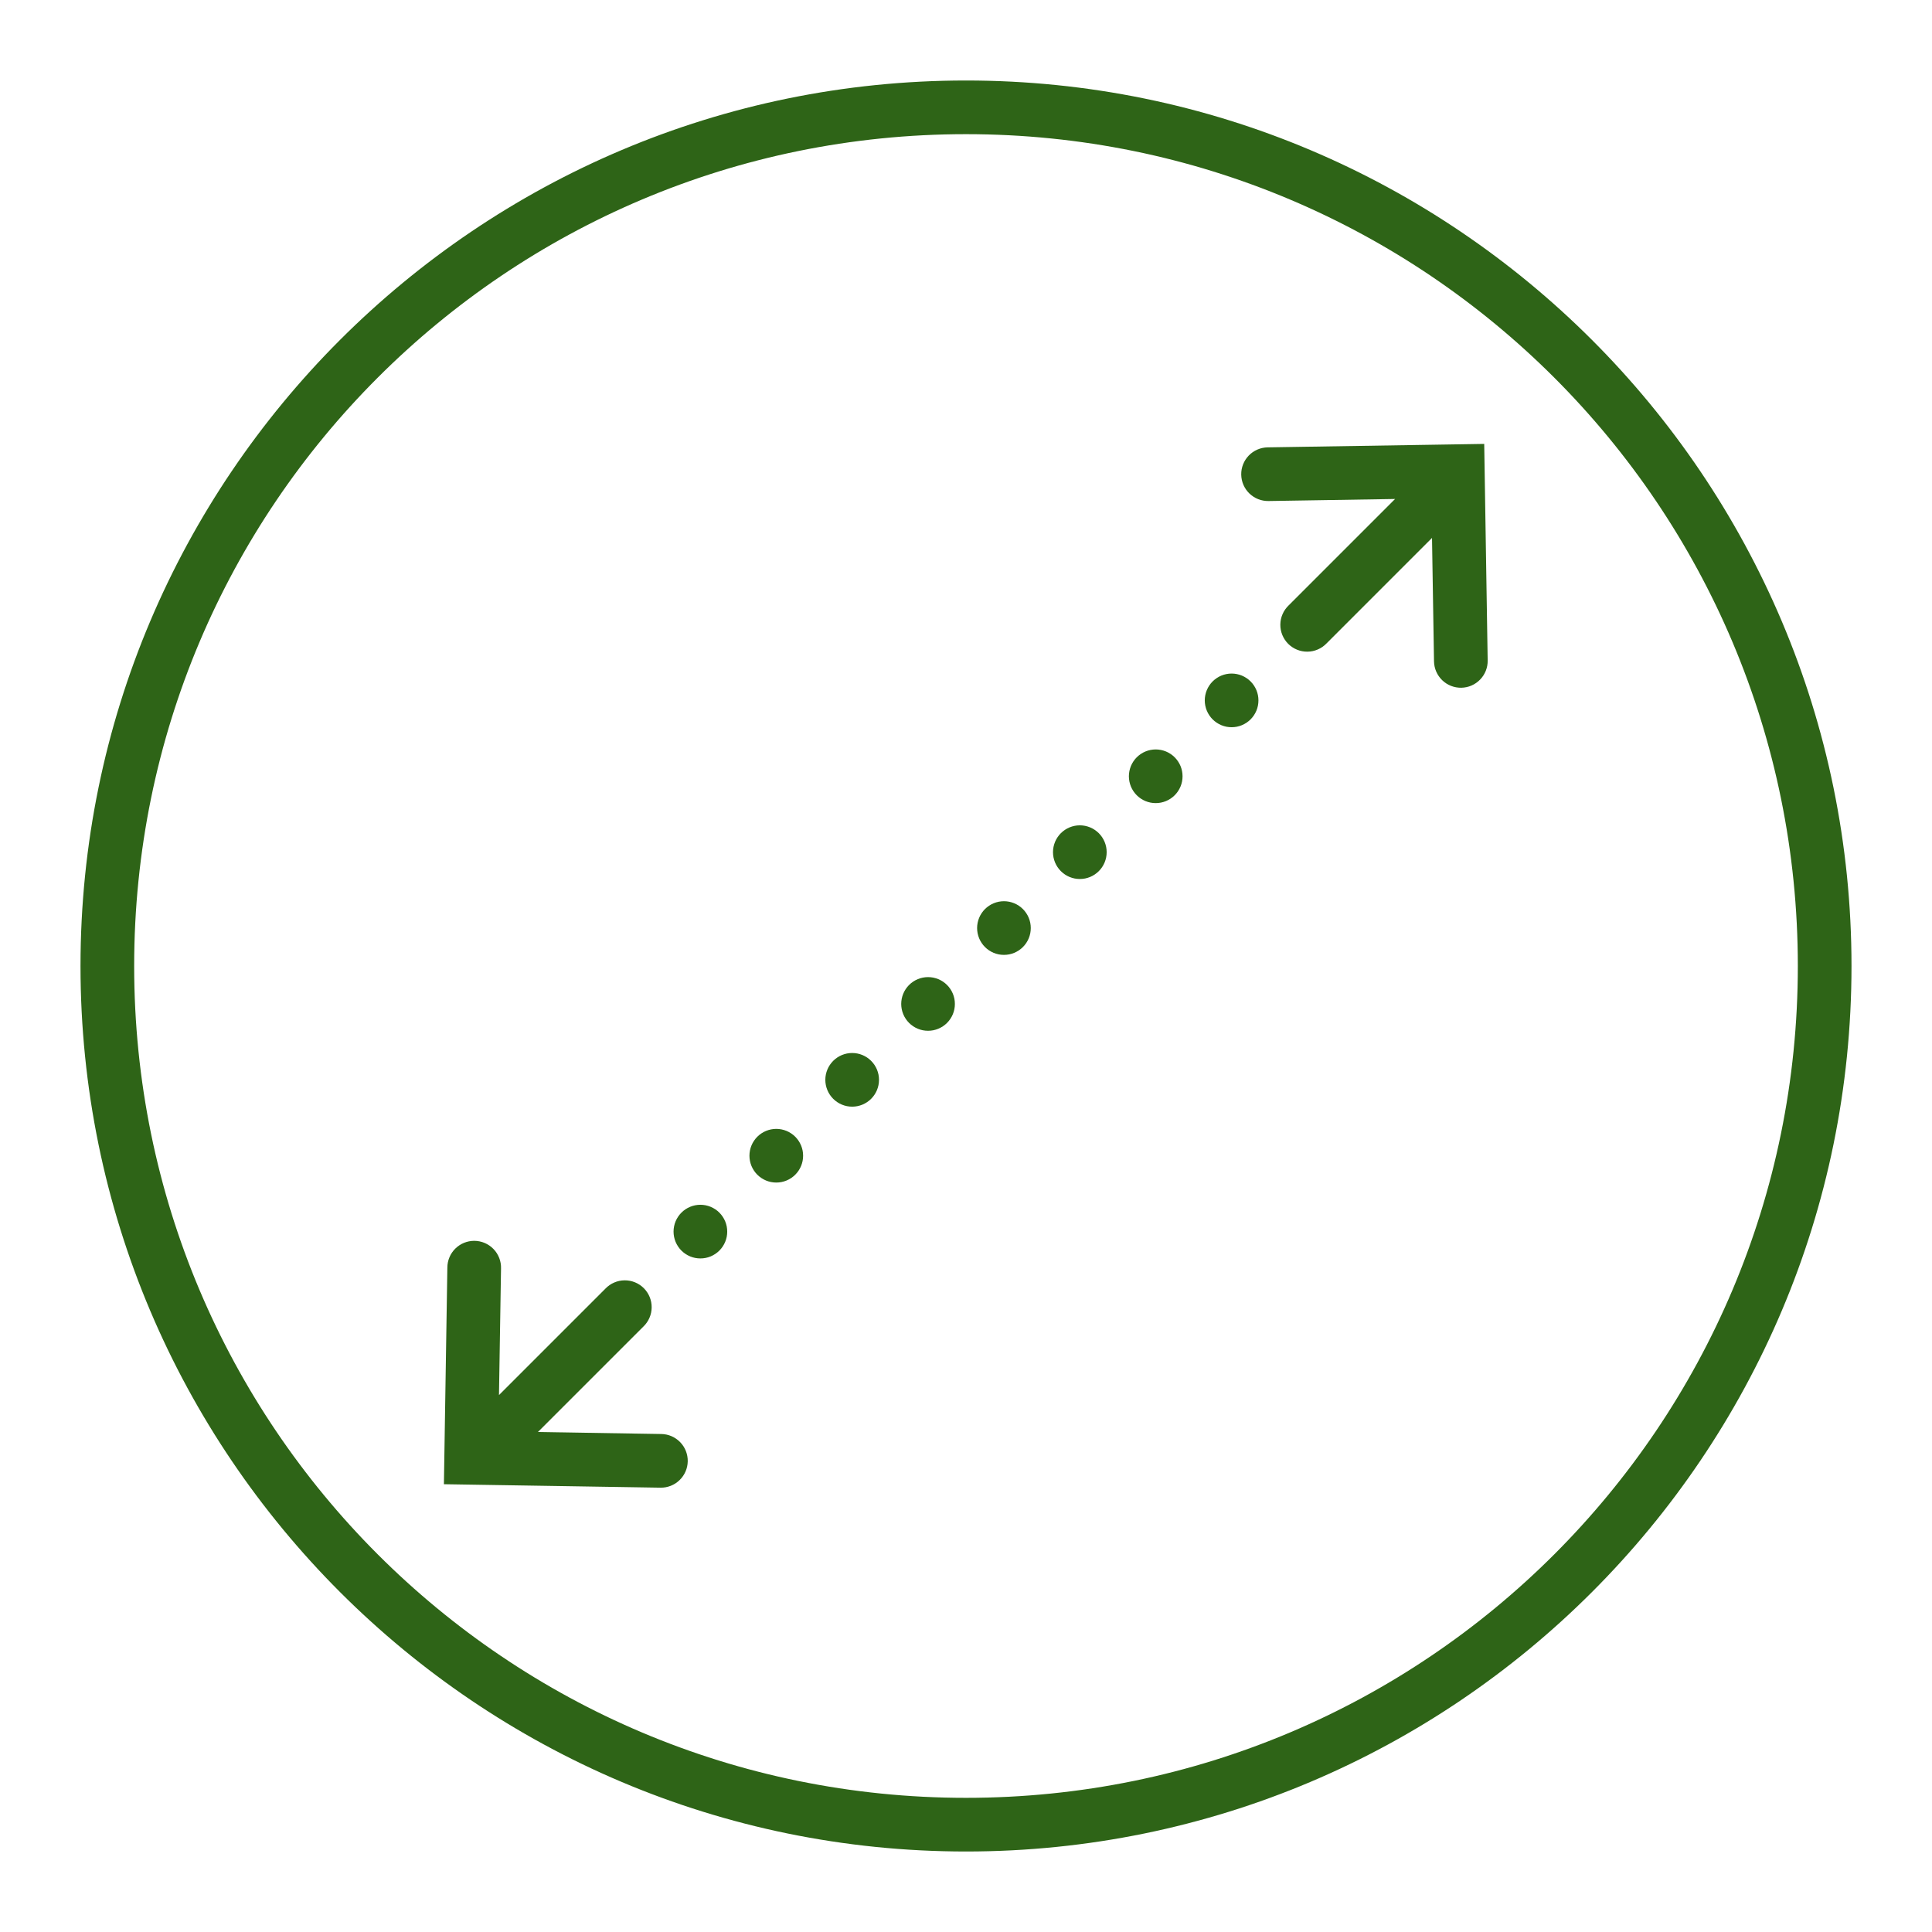 <svg xmlns="http://www.w3.org/2000/svg" xmlns:xlink="http://www.w3.org/1999/xlink" width="600" zoomAndPan="magnify" viewBox="0 0 450 450" height="600" preserveAspectRatio="xMidYMid meet" version="1.2"><defs><clipPath id="aaeeb3b42e"><path d="M 18.75 18.75 L 431.25 18.75 L 431.25 431.25 L 18.75 431.25 Z M 18.75 18.75 "/></clipPath></defs><g id="760638871c"><g clip-rule="nonzero" clip-path="url(#aaeeb3b42e)"><path style=" stroke:none;fill-rule:nonzero;fill:#2e6417;fill-opacity:1;" d="M 225 18.75 C 111.164 18.75 18.75 111.164 18.75 225 C 18.75 338.836 111.164 431.25 225 431.25 C 338.836 431.25 431.25 338.836 431.25 225 C 431.25 111.164 338.836 18.75 225 18.75 Z M 225 31.25 C 332.078 31.25 418.75 117.922 418.75 225 C 418.75 332.078 332.078 418.75 225 418.75 C 117.922 418.75 31.25 332.078 31.25 225 C 31.25 117.922 117.922 31.25 225 31.25 Z M 345.703 103.395 L 295.25 104.199 C 294.84 104.207 294.434 104.254 294.035 104.34 C 293.633 104.426 293.242 104.551 292.867 104.715 C 292.492 104.879 292.133 105.078 291.797 105.309 C 291.461 105.543 291.148 105.809 290.863 106.102 C 290.578 106.398 290.324 106.719 290.102 107.062 C 289.879 107.406 289.691 107.773 289.543 108.152 C 289.391 108.535 289.277 108.93 289.203 109.332 C 289.133 109.734 289.098 110.141 289.105 110.555 C 289.113 110.965 289.16 111.367 289.246 111.77 C 289.332 112.172 289.457 112.559 289.621 112.938 C 289.785 113.312 289.984 113.672 290.215 114.008 C 290.449 114.344 290.715 114.656 291.008 114.941 C 291.305 115.227 291.625 115.48 291.969 115.703 C 292.312 115.926 292.676 116.113 293.059 116.262 C 293.441 116.414 293.832 116.527 294.238 116.598 C 294.641 116.672 295.047 116.707 295.457 116.699 L 324.938 116.223 L 300.133 141.027 C 299.836 141.316 299.566 141.629 299.328 141.973 C 299.09 142.312 298.891 142.676 298.727 143.059 C 298.562 143.438 298.434 143.832 298.348 144.238 C 298.262 144.645 298.219 145.059 298.215 145.473 C 298.207 145.891 298.246 146.301 298.324 146.711 C 298.402 147.117 298.52 147.516 298.676 147.898 C 298.832 148.285 299.027 148.648 299.258 148.996 C 299.488 149.344 299.75 149.664 300.043 149.957 C 300.336 150.25 300.656 150.512 301.004 150.742 C 301.352 150.973 301.715 151.168 302.102 151.324 C 302.484 151.48 302.883 151.598 303.289 151.676 C 303.699 151.754 304.109 151.793 304.527 151.785 C 304.941 151.781 305.355 151.738 305.762 151.652 C 306.168 151.566 306.562 151.438 306.941 151.273 C 307.324 151.109 307.688 150.91 308.027 150.672 C 308.371 150.434 308.684 150.164 308.973 149.867 L 333.543 125.293 L 334.008 154.039 C 334.016 154.449 334.062 154.855 334.148 155.258 C 334.234 155.66 334.359 156.047 334.523 156.426 C 334.688 156.801 334.887 157.156 335.121 157.496 C 335.352 157.832 335.617 158.145 335.914 158.43 C 336.207 158.715 336.527 158.969 336.871 159.191 C 337.219 159.414 337.582 159.602 337.961 159.75 C 338.344 159.902 338.738 160.012 339.141 160.086 C 339.547 160.16 339.953 160.195 340.363 160.188 C 340.773 160.18 341.18 160.133 341.578 160.047 C 341.98 159.961 342.371 159.836 342.746 159.672 C 343.121 159.508 343.48 159.309 343.816 159.074 C 344.156 158.844 344.465 158.578 344.75 158.281 C 345.035 157.988 345.289 157.668 345.512 157.324 C 345.734 156.977 345.922 156.613 346.074 156.234 C 346.223 155.852 346.336 155.457 346.41 155.055 C 346.48 154.652 346.516 154.242 346.508 153.832 Z M 286.863 156.883 C 286.453 156.883 286.047 156.926 285.645 157.004 C 285.242 157.086 284.852 157.203 284.473 157.359 C 284.094 157.516 283.734 157.711 283.395 157.938 C 283.051 158.168 282.734 158.426 282.445 158.715 C 282.156 159.004 281.895 159.32 281.668 159.664 C 281.441 160.004 281.246 160.363 281.09 160.742 C 280.934 161.121 280.816 161.512 280.734 161.914 C 280.656 162.316 280.613 162.723 280.613 163.133 C 280.613 163.547 280.656 163.953 280.734 164.355 C 280.816 164.758 280.934 165.148 281.09 165.527 C 281.246 165.906 281.441 166.266 281.668 166.605 C 281.895 166.949 282.156 167.266 282.445 167.555 C 282.734 167.844 283.051 168.102 283.395 168.332 C 283.734 168.559 284.094 168.75 284.473 168.91 C 284.852 169.066 285.242 169.184 285.645 169.266 C 286.047 169.344 286.453 169.383 286.863 169.383 C 287.277 169.383 287.684 169.344 288.086 169.266 C 288.488 169.184 288.879 169.066 289.258 168.91 C 289.637 168.75 289.996 168.559 290.336 168.332 C 290.68 168.102 290.996 167.844 291.285 167.555 C 291.574 167.266 291.832 166.949 292.062 166.605 C 292.289 166.266 292.48 165.906 292.641 165.527 C 292.797 165.148 292.914 164.758 292.996 164.355 C 293.074 163.953 293.113 163.547 293.113 163.133 C 293.113 162.723 293.074 162.316 292.996 161.914 C 292.914 161.512 292.797 161.121 292.641 160.742 C 292.48 160.363 292.289 160.004 292.062 159.664 C 291.832 159.32 291.574 159.004 291.285 158.715 C 290.996 158.426 290.68 158.168 290.336 157.938 C 289.996 157.711 289.637 157.516 289.258 157.359 C 288.879 157.203 288.488 157.086 288.086 157.004 C 287.684 156.926 287.277 156.883 286.863 156.883 Z M 269.188 174.559 C 268.777 174.559 268.371 174.602 267.969 174.68 C 267.566 174.762 267.176 174.879 266.797 175.035 C 266.418 175.191 266.059 175.387 265.719 175.613 C 265.375 175.844 265.059 176.102 264.77 176.391 C 264.48 176.68 264.219 176.996 263.992 177.34 C 263.766 177.68 263.57 178.039 263.414 178.418 C 263.258 178.797 263.141 179.188 263.059 179.59 C 262.98 179.992 262.938 180.398 262.938 180.809 C 262.938 181.223 262.98 181.629 263.059 182.031 C 263.141 182.434 263.258 182.824 263.414 183.203 C 263.57 183.582 263.766 183.941 263.992 184.281 C 264.223 184.625 264.48 184.941 264.77 185.23 C 265.059 185.52 265.375 185.777 265.719 186.008 C 266.059 186.234 266.418 186.426 266.797 186.586 C 267.176 186.742 267.566 186.859 267.969 186.941 C 268.371 187.02 268.777 187.059 269.188 187.059 C 269.602 187.059 270.008 187.02 270.41 186.941 C 270.812 186.859 271.203 186.742 271.582 186.586 C 271.961 186.426 272.32 186.234 272.66 186.008 C 273.004 185.777 273.32 185.52 273.609 185.23 C 273.898 184.941 274.156 184.625 274.387 184.281 C 274.613 183.941 274.805 183.582 274.965 183.203 C 275.121 182.824 275.238 182.434 275.32 182.031 C 275.398 181.629 275.438 181.223 275.438 180.809 C 275.438 180.398 275.398 179.992 275.32 179.59 C 275.238 179.188 275.121 178.797 274.965 178.418 C 274.805 178.039 274.613 177.68 274.387 177.34 C 274.156 176.996 273.898 176.68 273.609 176.391 C 273.32 176.102 273.004 175.844 272.66 175.613 C 272.32 175.387 271.961 175.191 271.582 175.035 C 271.203 174.879 270.812 174.762 270.41 174.68 C 270.008 174.602 269.602 174.559 269.188 174.559 Z M 251.512 192.234 C 251.102 192.234 250.695 192.277 250.293 192.355 C 249.891 192.438 249.5 192.555 249.121 192.711 C 248.742 192.867 248.383 193.062 248.043 193.289 C 247.699 193.52 247.383 193.777 247.094 194.066 C 246.805 194.355 246.543 194.672 246.316 195.016 C 246.09 195.355 245.895 195.715 245.738 196.094 C 245.582 196.473 245.465 196.863 245.383 197.266 C 245.305 197.668 245.262 198.074 245.262 198.484 C 245.262 198.898 245.305 199.305 245.383 199.707 C 245.465 200.109 245.582 200.5 245.738 200.879 C 245.895 201.258 246.09 201.617 246.316 201.957 C 246.547 202.301 246.805 202.617 247.094 202.906 C 247.383 203.195 247.699 203.453 248.043 203.684 C 248.383 203.91 248.742 204.102 249.121 204.262 C 249.5 204.418 249.891 204.535 250.293 204.617 C 250.695 204.695 251.102 204.734 251.512 204.734 C 251.926 204.734 252.332 204.695 252.734 204.617 C 253.137 204.535 253.527 204.418 253.906 204.262 C 254.285 204.102 254.645 203.91 254.984 203.684 C 255.328 203.453 255.645 203.195 255.934 202.906 C 256.223 202.617 256.48 202.301 256.711 201.957 C 256.938 201.617 257.129 201.258 257.289 200.879 C 257.445 200.5 257.562 200.109 257.645 199.707 C 257.723 199.305 257.762 198.898 257.762 198.484 C 257.762 198.074 257.723 197.668 257.645 197.266 C 257.562 196.863 257.445 196.473 257.289 196.094 C 257.129 195.715 256.938 195.355 256.711 195.016 C 256.48 194.672 256.223 194.355 255.934 194.066 C 255.645 193.777 255.328 193.52 254.984 193.289 C 254.645 193.062 254.285 192.867 253.906 192.711 C 253.527 192.555 253.137 192.438 252.734 192.355 C 252.332 192.277 251.926 192.234 251.512 192.234 Z M 233.836 209.91 C 233.426 209.91 233.02 209.953 232.617 210.031 C 232.215 210.113 231.824 210.23 231.445 210.387 C 231.066 210.543 230.707 210.738 230.367 210.965 C 230.023 211.195 229.707 211.453 229.418 211.742 C 229.129 212.031 228.871 212.348 228.641 212.691 C 228.414 213.031 228.219 213.391 228.062 213.77 C 227.906 214.148 227.789 214.539 227.707 214.941 C 227.629 215.344 227.586 215.75 227.586 216.16 C 227.586 216.574 227.629 216.98 227.707 217.383 C 227.789 217.785 227.906 218.176 228.062 218.555 C 228.219 218.934 228.414 219.293 228.641 219.633 C 228.871 219.977 229.129 220.293 229.418 220.582 C 229.707 220.871 230.023 221.129 230.367 221.359 C 230.707 221.586 231.066 221.777 231.445 221.938 C 231.824 222.094 232.215 222.211 232.617 222.293 C 233.02 222.371 233.426 222.41 233.836 222.41 C 234.25 222.41 234.656 222.371 235.059 222.293 C 235.461 222.211 235.852 222.094 236.23 221.938 C 236.609 221.777 236.969 221.586 237.309 221.359 C 237.652 221.129 237.969 220.871 238.258 220.582 C 238.547 220.293 238.805 219.977 239.035 219.633 C 239.262 219.293 239.453 218.934 239.613 218.555 C 239.77 218.176 239.887 217.785 239.969 217.383 C 240.047 216.98 240.086 216.574 240.086 216.16 C 240.086 215.75 240.047 215.344 239.969 214.941 C 239.887 214.539 239.77 214.148 239.613 213.77 C 239.453 213.391 239.262 213.031 239.035 212.691 C 238.805 212.348 238.547 212.031 238.258 211.742 C 237.969 211.453 237.652 211.195 237.309 210.965 C 236.969 210.738 236.609 210.543 236.23 210.387 C 235.852 210.23 235.461 210.113 235.059 210.031 C 234.656 209.953 234.25 209.91 233.836 209.91 Z M 216.16 227.586 C 215.75 227.586 215.344 227.629 214.941 227.707 C 214.539 227.789 214.148 227.906 213.77 228.062 C 213.391 228.219 213.031 228.414 212.691 228.641 C 212.348 228.871 212.031 229.129 211.742 229.418 C 211.453 229.707 211.191 230.023 210.965 230.367 C 210.738 230.707 210.543 231.066 210.387 231.445 C 210.23 231.824 210.113 232.215 210.031 232.617 C 209.953 233.02 209.91 233.426 209.91 233.836 C 209.91 234.25 209.953 234.656 210.031 235.059 C 210.113 235.461 210.23 235.852 210.387 236.23 C 210.543 236.609 210.738 236.969 210.965 237.309 C 211.195 237.652 211.453 237.969 211.742 238.258 C 212.031 238.547 212.348 238.805 212.691 239.035 C 213.031 239.262 213.391 239.453 213.77 239.613 C 214.148 239.77 214.539 239.887 214.941 239.969 C 215.344 240.047 215.75 240.086 216.16 240.086 C 216.574 240.086 216.98 240.047 217.383 239.969 C 217.785 239.887 218.176 239.77 218.555 239.613 C 218.934 239.453 219.293 239.262 219.633 239.035 C 219.977 238.805 220.293 238.547 220.582 238.258 C 220.871 237.969 221.129 237.652 221.359 237.309 C 221.586 236.969 221.777 236.609 221.938 236.23 C 222.094 235.852 222.211 235.461 222.293 235.059 C 222.371 234.656 222.41 234.25 222.41 233.836 C 222.41 233.426 222.371 233.02 222.293 232.617 C 222.211 232.215 222.094 231.824 221.938 231.445 C 221.777 231.066 221.586 230.707 221.359 230.367 C 221.129 230.023 220.871 229.707 220.582 229.418 C 220.293 229.129 219.977 228.871 219.633 228.641 C 219.293 228.414 218.934 228.219 218.555 228.062 C 218.176 227.906 217.785 227.789 217.383 227.707 C 216.98 227.629 216.574 227.586 216.16 227.586 Z M 198.484 245.262 C 198.074 245.262 197.668 245.305 197.266 245.383 C 196.863 245.465 196.473 245.582 196.094 245.738 C 195.715 245.895 195.355 246.09 195.016 246.316 C 194.672 246.547 194.355 246.805 194.066 247.094 C 193.777 247.383 193.52 247.699 193.289 248.043 C 193.062 248.383 192.867 248.742 192.711 249.121 C 192.555 249.5 192.438 249.891 192.355 250.293 C 192.277 250.695 192.234 251.102 192.234 251.512 C 192.234 251.926 192.277 252.332 192.355 252.734 C 192.438 253.137 192.555 253.527 192.711 253.906 C 192.867 254.285 193.062 254.645 193.289 254.984 C 193.52 255.328 193.777 255.645 194.066 255.934 C 194.355 256.223 194.672 256.48 195.016 256.711 C 195.355 256.938 195.715 257.129 196.094 257.289 C 196.473 257.445 196.863 257.562 197.266 257.645 C 197.668 257.723 198.074 257.762 198.484 257.762 C 198.898 257.762 199.305 257.723 199.707 257.645 C 200.109 257.562 200.5 257.445 200.879 257.289 C 201.258 257.129 201.617 256.938 201.957 256.711 C 202.301 256.48 202.617 256.223 202.906 255.934 C 203.195 255.645 203.453 255.328 203.684 254.984 C 203.91 254.645 204.102 254.285 204.262 253.906 C 204.418 253.527 204.535 253.137 204.617 252.734 C 204.695 252.332 204.734 251.926 204.734 251.512 C 204.734 251.102 204.695 250.695 204.617 250.293 C 204.535 249.891 204.418 249.5 204.262 249.121 C 204.102 248.742 203.91 248.383 203.684 248.043 C 203.453 247.699 203.195 247.383 202.906 247.094 C 202.617 246.805 202.301 246.547 201.957 246.316 C 201.617 246.09 201.258 245.895 200.879 245.738 C 200.5 245.582 200.109 245.465 199.707 245.383 C 199.305 245.305 198.898 245.262 198.484 245.262 Z M 180.809 262.938 C 180.398 262.938 179.992 262.98 179.59 263.059 C 179.188 263.141 178.797 263.258 178.418 263.414 C 178.039 263.57 177.68 263.766 177.34 263.992 C 176.996 264.223 176.68 264.48 176.391 264.77 C 176.102 265.059 175.844 265.375 175.613 265.719 C 175.387 266.059 175.191 266.418 175.035 266.797 C 174.879 267.176 174.762 267.566 174.68 267.969 C 174.602 268.371 174.559 268.777 174.559 269.188 C 174.559 269.602 174.602 270.008 174.68 270.41 C 174.762 270.812 174.879 271.203 175.035 271.582 C 175.191 271.961 175.387 272.32 175.613 272.66 C 175.844 273.004 176.102 273.32 176.391 273.609 C 176.68 273.898 176.996 274.156 177.34 274.387 C 177.68 274.613 178.039 274.805 178.418 274.965 C 178.797 275.121 179.188 275.238 179.59 275.32 C 179.992 275.398 180.398 275.438 180.809 275.438 C 181.223 275.438 181.629 275.398 182.031 275.32 C 182.434 275.238 182.824 275.121 183.203 274.965 C 183.582 274.805 183.941 274.613 184.281 274.387 C 184.625 274.156 184.941 273.898 185.23 273.609 C 185.52 273.32 185.777 273.004 186.008 272.66 C 186.234 272.32 186.426 271.961 186.586 271.582 C 186.742 271.203 186.859 270.812 186.941 270.41 C 187.02 270.008 187.059 269.602 187.059 269.188 C 187.059 268.777 187.02 268.371 186.941 267.969 C 186.859 267.566 186.742 267.176 186.586 266.797 C 186.426 266.418 186.234 266.059 186.008 265.719 C 185.777 265.375 185.52 265.059 185.23 264.77 C 184.941 264.48 184.625 264.219 184.281 263.992 C 183.941 263.766 183.582 263.57 183.203 263.414 C 182.824 263.258 182.434 263.141 182.031 263.059 C 181.629 262.98 181.223 262.938 180.809 262.938 Z M 163.133 280.613 C 162.723 280.613 162.316 280.656 161.914 280.734 C 161.512 280.816 161.121 280.934 160.742 281.09 C 160.363 281.246 160.004 281.441 159.664 281.668 C 159.32 281.895 159.004 282.156 158.715 282.445 C 158.426 282.734 158.168 283.051 157.938 283.395 C 157.711 283.734 157.516 284.094 157.359 284.473 C 157.203 284.852 157.086 285.242 157.004 285.645 C 156.926 286.047 156.883 286.453 156.883 286.863 C 156.883 287.277 156.926 287.684 157.004 288.086 C 157.086 288.488 157.203 288.879 157.359 289.258 C 157.516 289.637 157.711 289.996 157.938 290.336 C 158.168 290.68 158.426 290.996 158.715 291.285 C 159.004 291.574 159.32 291.832 159.664 292.062 C 160.004 292.289 160.363 292.48 160.742 292.641 C 161.121 292.797 161.512 292.914 161.914 292.996 C 162.316 293.074 162.723 293.113 163.133 293.113 C 163.547 293.113 163.953 293.074 164.355 292.996 C 164.758 292.914 165.148 292.797 165.527 292.641 C 165.906 292.48 166.266 292.289 166.605 292.062 C 166.949 291.832 167.266 291.574 167.555 291.285 C 167.844 290.996 168.102 290.68 168.332 290.336 C 168.559 289.996 168.75 289.637 168.91 289.258 C 169.066 288.879 169.184 288.488 169.266 288.086 C 169.344 287.684 169.383 287.277 169.383 286.863 C 169.383 286.453 169.344 286.047 169.266 285.645 C 169.184 285.242 169.066 284.852 168.91 284.473 C 168.75 284.094 168.559 283.734 168.332 283.395 C 168.102 283.051 167.844 282.734 167.555 282.445 C 167.266 282.156 166.949 281.895 166.605 281.668 C 166.266 281.441 165.906 281.246 165.527 281.09 C 165.148 280.934 164.758 280.816 164.355 280.734 C 163.953 280.656 163.547 280.613 163.133 280.613 Z M 110.461 289.012 C 110.051 289.012 109.645 289.051 109.242 289.133 C 108.84 289.211 108.449 289.328 108.07 289.484 C 107.688 289.641 107.328 289.832 106.988 290.059 C 106.645 290.289 106.328 290.547 106.039 290.836 C 105.746 291.125 105.488 291.441 105.258 291.781 C 105.031 292.121 104.836 292.48 104.68 292.859 C 104.523 293.238 104.402 293.629 104.32 294.031 C 104.242 294.434 104.199 294.84 104.199 295.25 L 103.395 345.703 L 153.832 346.508 C 154.242 346.516 154.652 346.48 155.055 346.41 C 155.457 346.336 155.852 346.223 156.234 346.074 C 156.613 345.922 156.977 345.734 157.324 345.512 C 157.668 345.289 157.988 345.035 158.281 344.75 C 158.578 344.465 158.844 344.156 159.074 343.816 C 159.309 343.48 159.508 343.121 159.672 342.746 C 159.836 342.371 159.961 341.98 160.047 341.578 C 160.133 341.18 160.18 340.773 160.188 340.363 C 160.195 339.953 160.16 339.547 160.086 339.141 C 160.012 338.738 159.902 338.344 159.75 337.961 C 159.602 337.582 159.414 337.219 159.191 336.871 C 158.969 336.527 158.715 336.207 158.43 335.914 C 158.145 335.617 157.832 335.352 157.496 335.121 C 157.156 334.887 156.801 334.688 156.426 334.523 C 156.047 334.359 155.66 334.234 155.258 334.148 C 154.855 334.062 154.449 334.016 154.039 334.008 L 125.293 333.543 L 149.867 308.973 C 150.164 308.684 150.434 308.371 150.672 308.027 C 150.91 307.688 151.109 307.324 151.273 306.941 C 151.438 306.562 151.566 306.168 151.652 305.762 C 151.738 305.355 151.781 304.941 151.785 304.527 C 151.793 304.109 151.754 303.699 151.676 303.289 C 151.598 302.883 151.48 302.484 151.324 302.102 C 151.168 301.715 150.973 301.352 150.742 301.004 C 150.512 300.656 150.25 300.336 149.957 300.043 C 149.664 299.75 149.344 299.488 148.996 299.258 C 148.648 299.027 148.285 298.832 147.898 298.676 C 147.516 298.52 147.117 298.402 146.711 298.324 C 146.301 298.246 145.891 298.207 145.473 298.215 C 145.059 298.219 144.645 298.262 144.238 298.348 C 143.832 298.434 143.438 298.562 143.059 298.727 C 142.676 298.891 142.312 299.09 141.973 299.328 C 141.629 299.566 141.316 299.836 141.027 300.133 L 116.223 324.938 L 116.699 295.457 C 116.711 295.039 116.684 294.625 116.613 294.215 C 116.543 293.801 116.434 293.398 116.281 293.012 C 116.129 292.621 115.941 292.25 115.719 291.898 C 115.492 291.543 115.234 291.219 114.941 290.918 C 114.652 290.617 114.336 290.348 113.988 290.113 C 113.645 289.875 113.281 289.676 112.895 289.512 C 112.512 289.348 112.113 289.223 111.703 289.141 C 111.293 289.055 110.879 289.016 110.461 289.012 Z M 110.461 289.012 "/></g></g></svg>